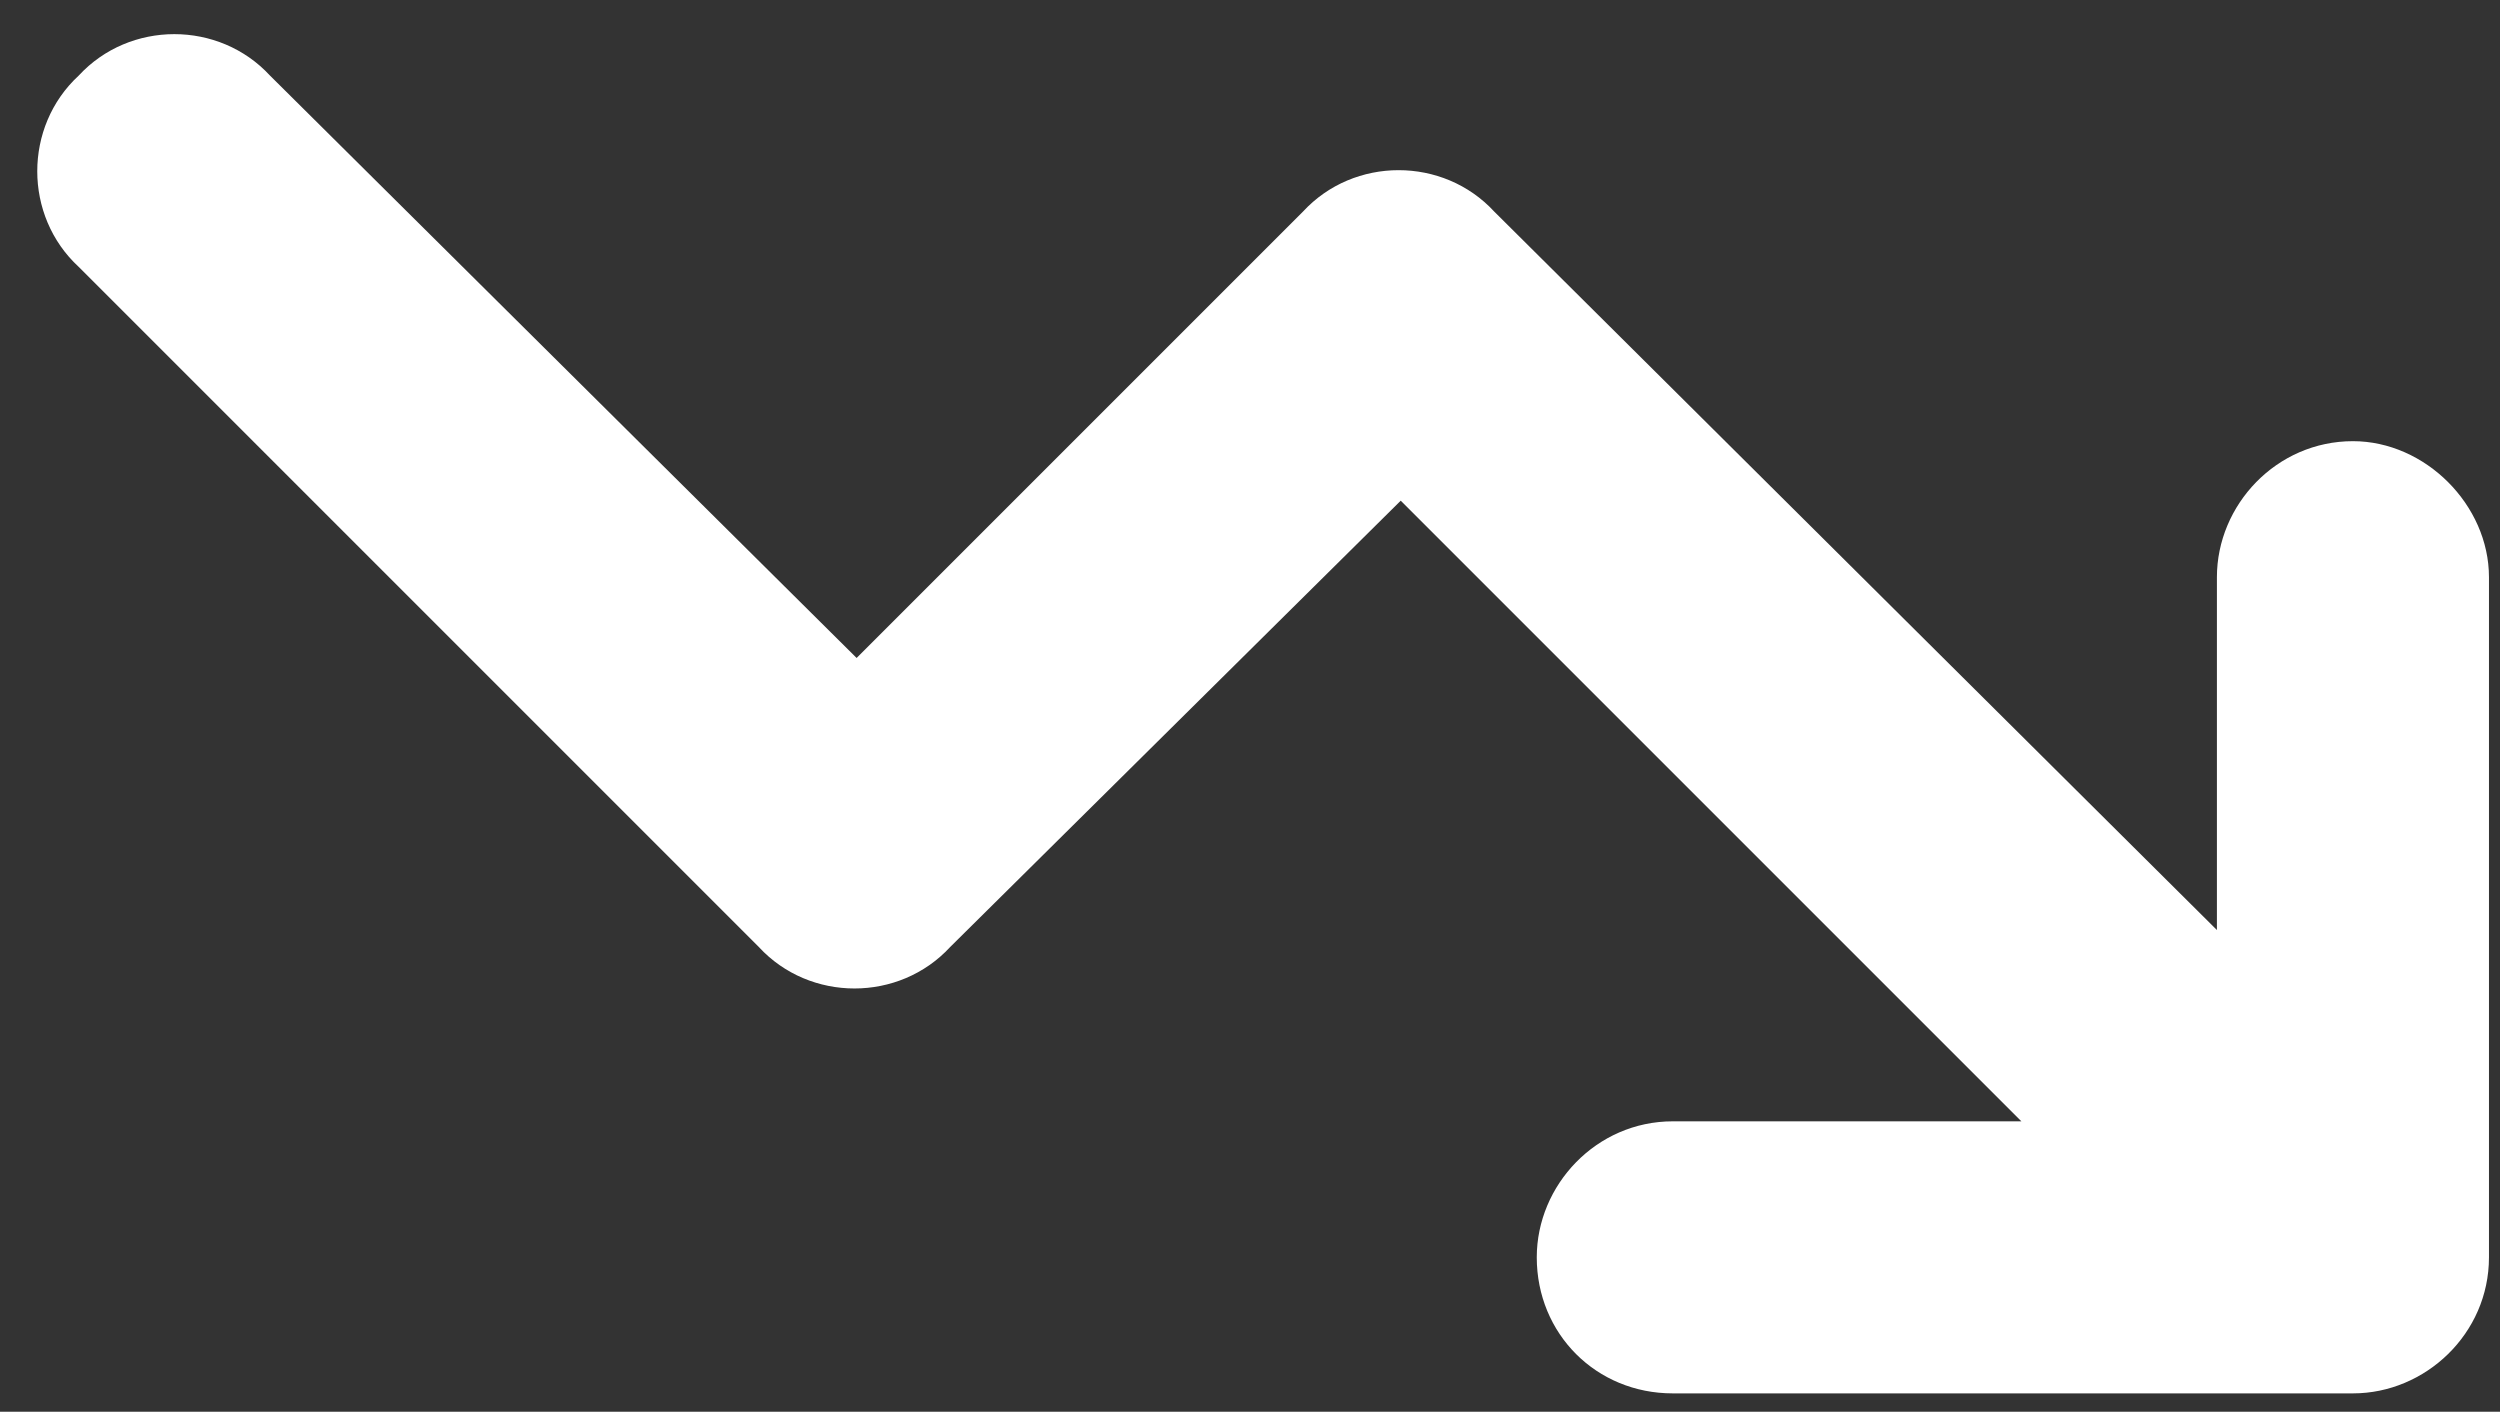 <svg width="85" height="48" viewBox="0 0 85 48" fill="none" xmlns="http://www.w3.org/2000/svg">
<rect x="0" y="0" width="85" height="48" fill="#333333" stroke="none"/>
<path d="M56.875 38.125H68.727L47.625 17.023L32.305 32.199C30.57 34.078 27.535 34.078 25.801 32.199L2.676 9.074C0.797 7.34 0.797 4.305 2.676 2.57C4.41 0.691 7.445 0.691 9.18 2.57L29.125 22.371L44.301 7.195C46.035 5.316 49.07 5.316 50.805 7.195L75.375 31.621V19.625C75.375 17.168 77.398 15 80 15C82.457 15 84.625 17.168 84.625 19.625V42.75C84.625 45.352 82.457 47.375 80 47.375H56.875C54.273 47.375 52.25 45.352 52.25 42.75C52.25 40.293 54.273 38.125 56.875 38.125Z" fill="white"/>
</svg>
